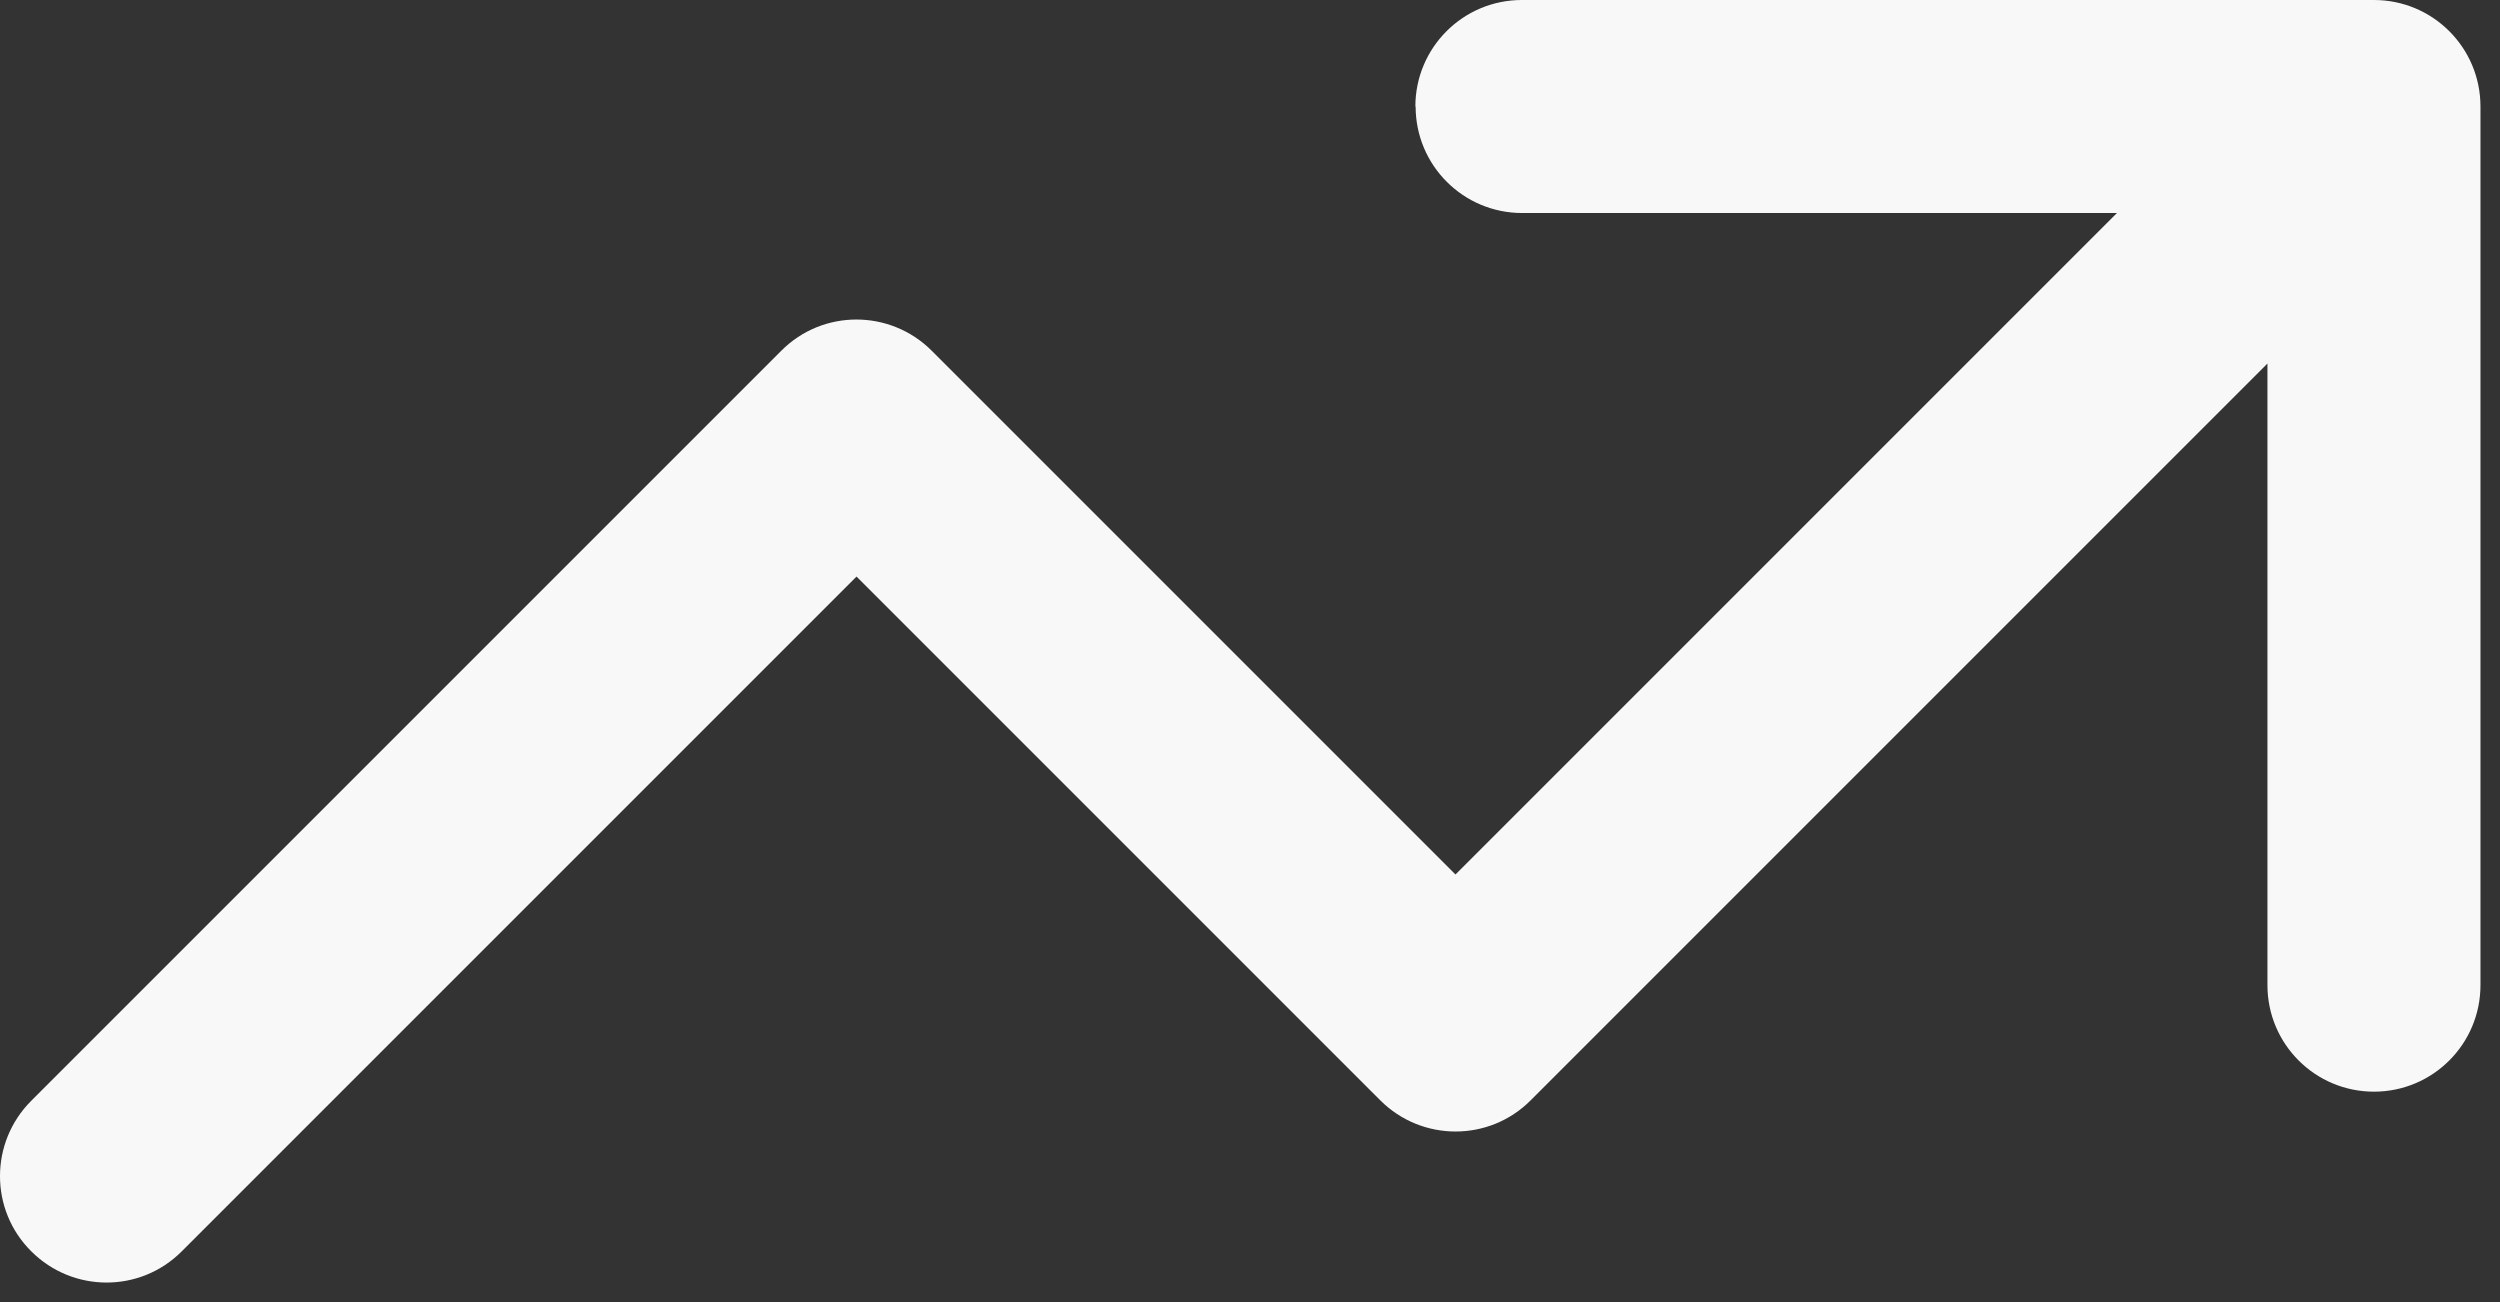 <svg xmlns="http://www.w3.org/2000/svg" width="96" height="50" viewBox="0 0 96 50" fill="none"><rect x="0" y="0" width="96" height="50" fill="#333333" stroke="none"/><path d="M54.36 4.09C54.36 6.35 56.19 8.18 58.45 8.18H81.29L55.89 33.58L35.78 13.47C34.18 11.87 31.59 11.87 30 13.47L1.2 42.27C-0.4 43.87 -0.4 46.46 1.2 48.05C2.8 49.65 5.39 49.65 6.98 48.05L32.89 22.14L53 42.25C54.6 43.85 57.19 43.85 58.78 42.25L87.07 13.96V37.83C87.07 40.09 88.9 41.92 91.16 41.92C93.42 41.92 95.25 40.09 95.25 37.83V4.09C95.25 1.83 93.42 0 91.16 0H58.44C56.18 0 54.35 1.83 54.35 4.09H54.36Z" fill="#F8F8F8"></path></svg>